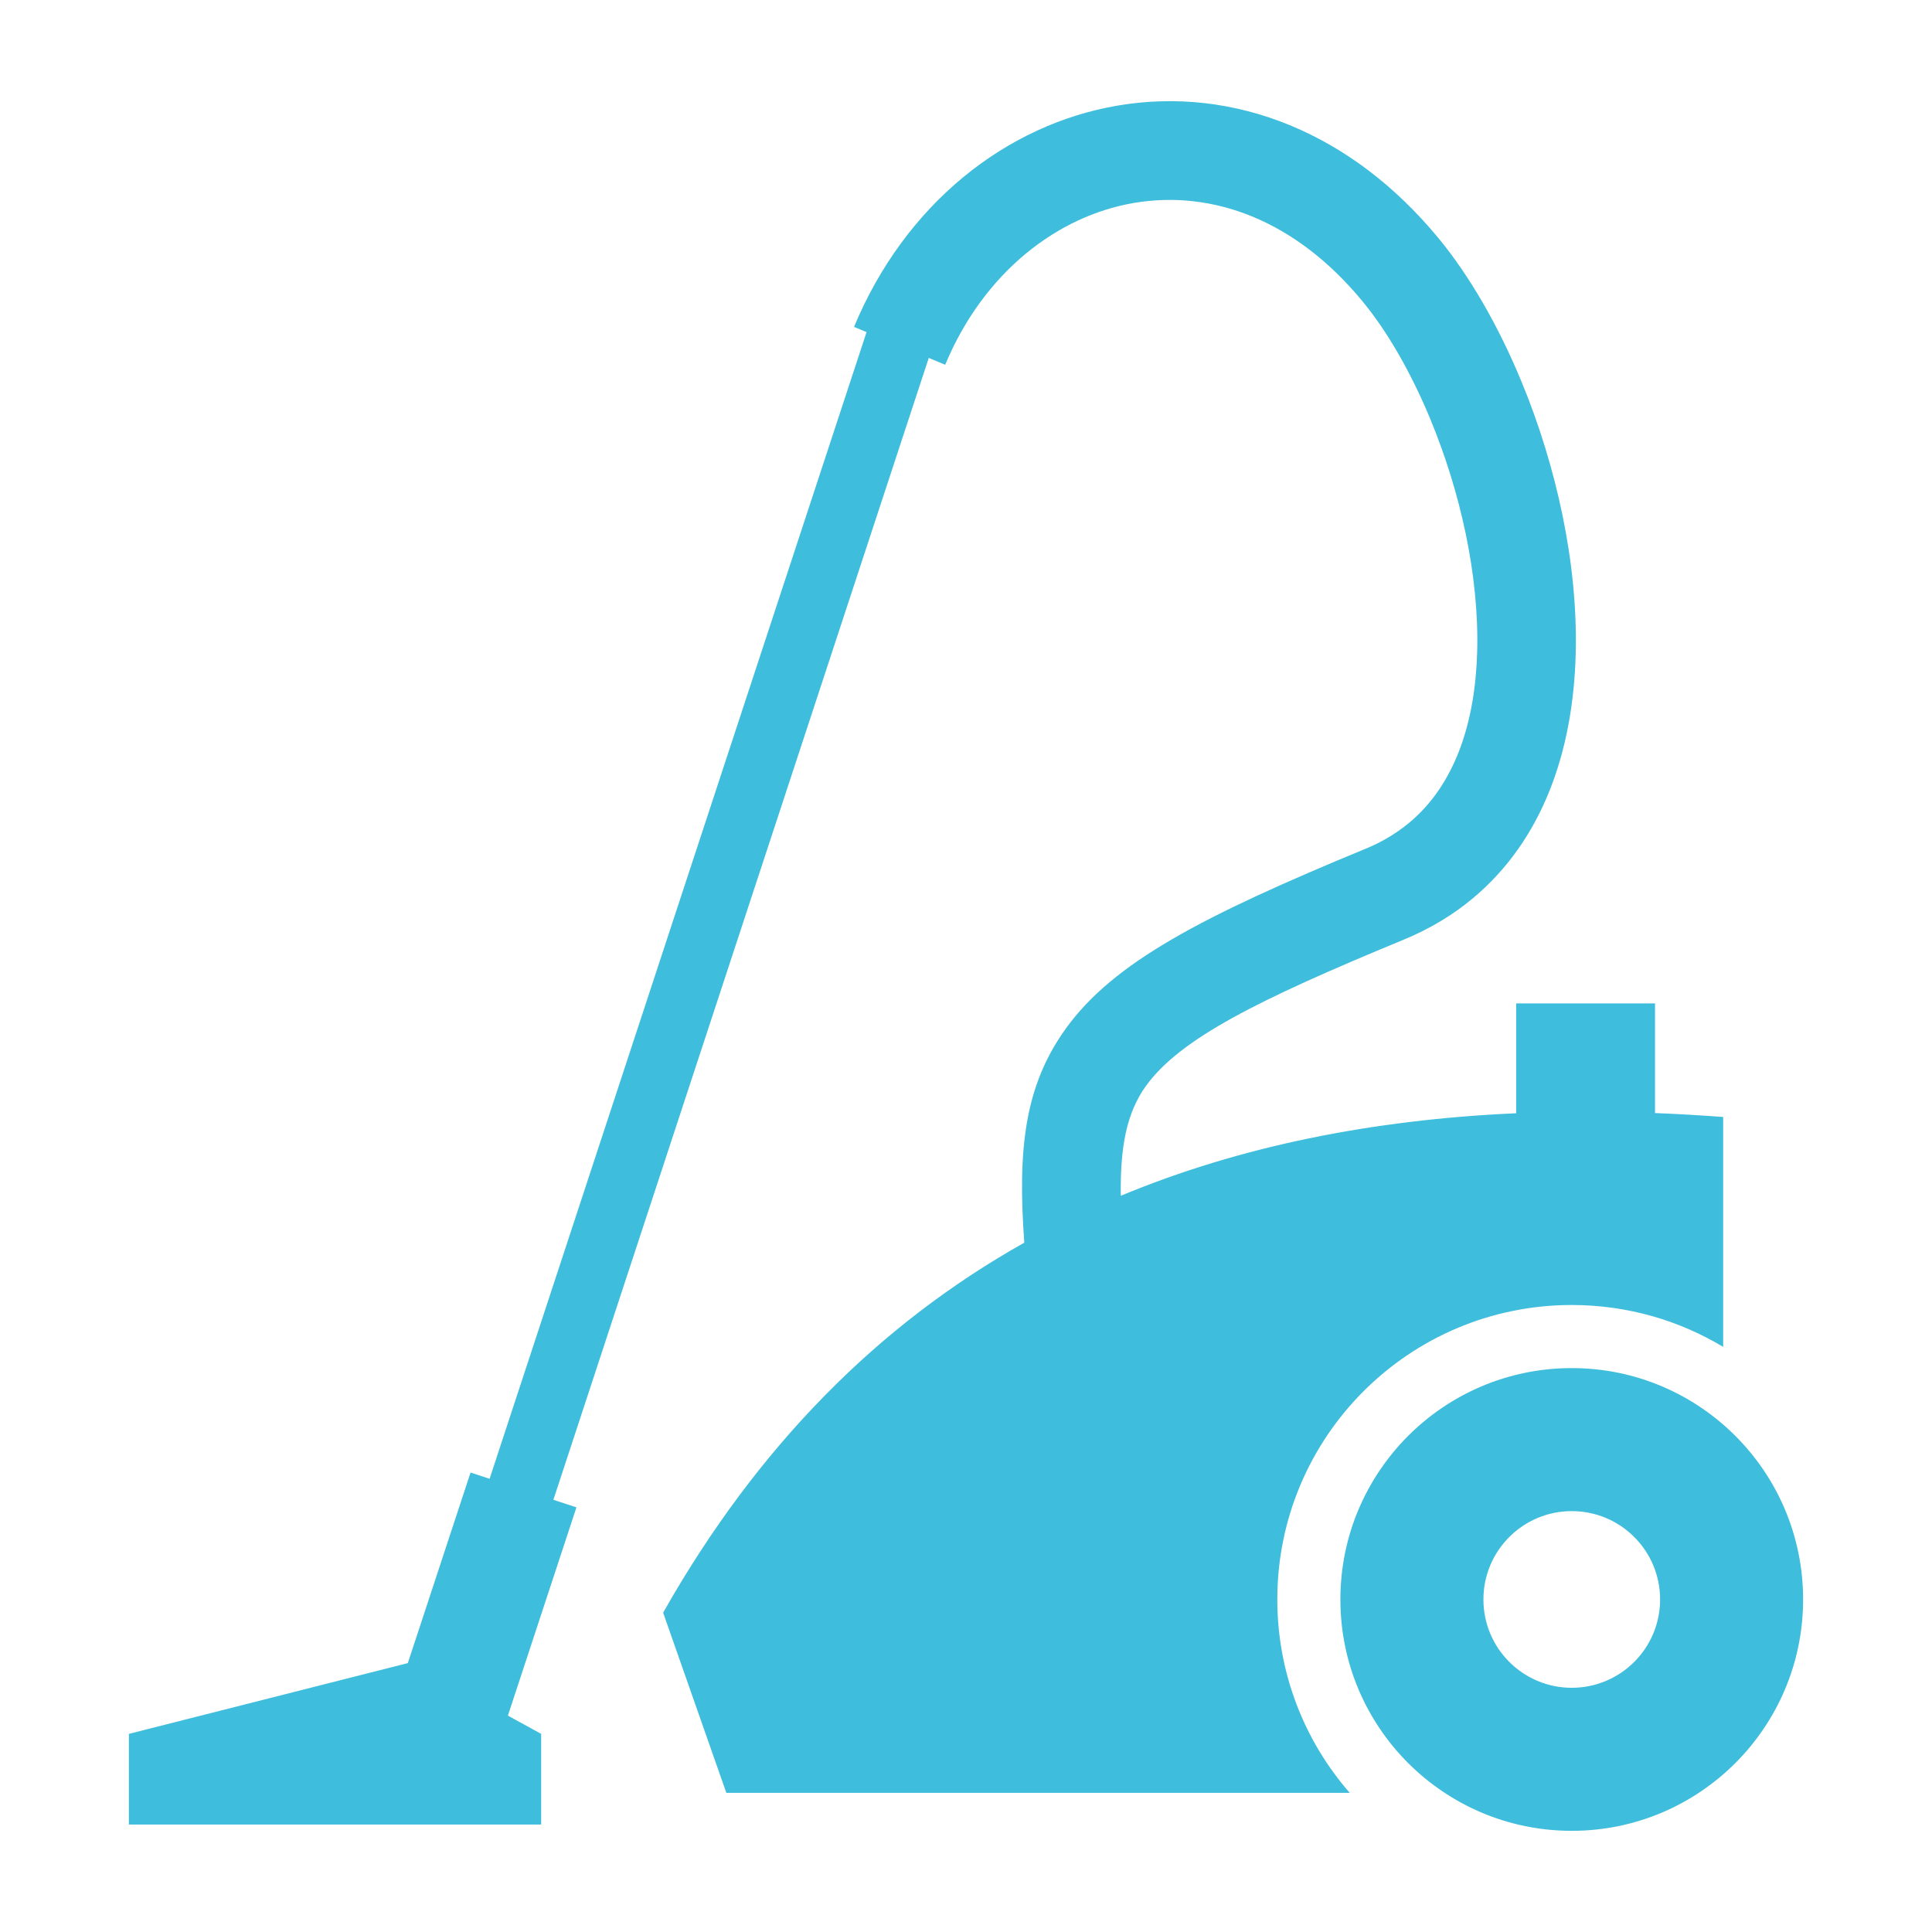 <?xml version="1.0" encoding="utf-8"?>
<!-- Generator: Adobe Illustrator 16.0.0, SVG Export Plug-In . SVG Version: 6.00 Build 0)  -->
<!DOCTYPE svg PUBLIC "-//W3C//DTD SVG 1.1//EN" "http://www.w3.org/Graphics/SVG/1.1/DTD/svg11.dtd">
<svg version="1.1" id="Calque_1" xmlns="http://www.w3.org/2000/svg" xmlns:xlink="http://www.w3.org/1999/xlink" x="0px" y="0px"
	 width="200px" height="200px" viewBox="0 0 200 200" enable-background="new 0 0 200 200" xml:space="preserve">
<g display="none">
	<g display="inline">
		<path fill="#3EBDDC" d="M106.923,149.154l-5.101-3.703c0.27,2.385-0.272,4.842-1.586,6.963c-0.599,0.97-1.355,1.88-2.272,2.671
			l-4.201,3.63l3.543,2.51c1.711,1.299,3.813,1.817,5.825,1.6c2.176-0.235,4.261-1.346,5.633-3.268
			c1.217-1.704,1.563-3.744,1.169-5.67C109.563,152.075,108.516,150.374,106.923,149.154z"/>
		<path fill="#3EBDDC" d="M155.004,115.818l-34.815-26.611l-8.885-6.795c-0.175-0.134-4.563-3.749-8.732-7.186l-10.22-2.41
			l-13.355,9.562c-2.926,2.166-7.014,2.254-9.906,1.964c-0.766-0.078-7.501-0.859-9.673-3.905c-4.03-5.679-2.148-9.049,3.356-13.958
			l7-7.641c-1.434-0.441-2.93-0.693-4.411-0.811c-9.338-0.741-18.429-3.113-26.451-7.498l-3.518-1.924
			c-2.063-1.192-4.739-0.551-5.976,1.433L7.564,85.077c-1.233,1.978-0.567,4.542,1.49,5.731l1.836,1.003
			c8.146,4.452,14.841,10.644,20.304,17.689c0.89,1.147,1.971,2.159,3.217,2.904l7.179-5.725c2.242-1.952,5.157-2.955,8.2-2.8
			c0.209,0.011,0.418,0.023,0.627,0.044c3.089,0.325,5.841,1.808,7.769,4.175c1.289,1.584,2.033,3.414,2.254,5.311
			c0.673-0.368,1.393-0.659,2.136-0.871c1.045-0.323,2.206-0.49,3.391-0.49c0.174,0,0.349,0,0.534,0.011
			c3.31,0.167,6.365,1.707,8.409,4.206c1.788,2.197,2.589,4.955,2.287,7.733c0.43-0.046,0.848-0.068,1.278-0.068
			c0.197,0,0.407,0.013,0.615,0.022c1.614,0.068,3.24,0.491,4.68,1.238c1.405,0.682,2.671,1.696,3.705,2.958
			c0.929,1.149,1.591,2.454,1.963,3.837l6.968,5.334l0.36,0.268l1.614,1.229c0.012,0.011,0.035,0.022,0.046,0.032l0.639,0.491
			l12.878,9.853l6.4,4.886c3.297,2.534,8.477,2.266,11.206-0.824c2.891-3.28,2.381-8.2-1.104-10.856l-3.077-2.366l-12.88-9.839
			l-2.647-2.021l-10.919-8.362c-0.684-0.525-0.798-1.438-0.261-2.087l0,0c0.584-0.704,1.705-0.82,2.449-0.251l11.507,8.793
			l2.647,2.029l12.879,9.853l9.743,7.442c3.299,2.532,8.478,2.264,11.207-0.827c2.892-3.29,2.38-8.188-1.114-10.855l-6.423-4.91
			l-31.971-24.47c-0.709-0.535-0.824-1.516-0.268-2.184l0.023-0.014c0.545-0.679,1.579-0.792,2.276-0.255l32.727,25.026l1.045,0.792
			c1.707,1.316,3.797,1.817,5.806,1.596c2.194-0.234,4.272-1.351,5.633-3.259c1.718-2.399,1.718-5.434,0.349-7.878
			C156.654,117.392,155.923,116.522,155.004,115.818z"/>
		<path fill="#3EBDDC" d="M49.441,124.822l4.831-4.172c1.301-1.127,2.161-2.556,2.543-4.106c0.046-0.167,0.081-0.335,0.116-0.502
			c0.359-2.03-0.093-4.175-1.486-5.891c-1.488-1.82-3.648-2.813-5.831-2.936c-2.021-0.09-4.088,0.547-5.69,1.953l-5.203,4.496
			l-0.825,0.715c-3.298,2.867-3.507,7.766-0.464,10.867c1.347,1.361,3.089,2.143,4.889,2.331c1.045,0.102,2.09,0.012,3.101-0.279
			c0.011,0,0.011,0,0.023-0.011c1.092-0.312,2.125-0.857,3.02-1.629L49.441,124.822z"/>
		<path fill="#3EBDDC" d="M63.284,135.379l7.699-6.562c1.045-0.893,1.812-2.008,2.265-3.225c0.07-0.167,0.127-0.346,0.186-0.514
			v-0.011c0.058-0.201,0.104-0.413,0.151-0.613c0.476-2.098,0.035-4.341-1.417-6.115c-1.486-1.829-3.646-2.822-5.83-2.945
			c-0.708-0.022-1.417,0.022-2.125,0.179c0,0,0,0-0.012,0c-0.209,0.044-0.418,0.1-0.627,0.167c-1.068,0.313-2.056,0.849-2.938,1.608
			l-9.907,8.455l-0.093,0.078c-1.254,1.083-2.044,2.479-2.392,3.939c-0.592,2.388,0.058,4.988,1.938,6.918
			c1.348,1.361,3.09,2.142,4.902,2.332c1.416,0.146,2.856-0.067,4.18-0.67h0.012v-0.011c0.534-0.213,1.044-0.512,1.533-0.904
			c0.139-0.089,0.278-0.199,0.418-0.323l2.056-1.774V135.379z"/>
		<path fill="#3EBDDC" d="M77.196,146.044l6.352-5.333c1.452-1.25,2.381-2.924,2.672-4.675c0.348-2.009-0.117-4.117-1.499-5.824
			c-0.72-0.892-1.614-1.584-2.6-2.075c-1.011-0.513-2.103-0.793-3.218-0.849c-0.929-0.044-1.857,0.066-2.752,0.336
			c-0.372,0.101-0.744,0.245-1.092,0.411c-0.662,0.304-1.289,0.715-1.857,1.207l-8.478,7.162c-0.023,0.022-0.047,0.034-0.059,0.056
			c-1.3,1.139-2.113,2.611-2.416,4.163v0.01c-0.464,2.31,0.198,4.776,2.021,6.629c1.336,1.361,3.089,2.142,4.901,2.33
			c1.509,0.157,3.077-0.111,4.482-0.814c0.581-0.278,1.126-0.646,1.637-1.093l1.521-1.315L77.196,146.044z"/>
		<path fill="#3EBDDC" d="M97.45,150.329c1.417-2.589,1.313-5.813-0.639-8.224c-0.023-0.021-0.046-0.055-0.07-0.076
			c-0.999-1.183-2.264-2.021-3.658-2.443c-0.685-0.247-1.394-0.381-2.114-0.403c-0.72-0.044-1.451,0.022-2.172,0.18
			c-0.685,0.146-1.347,0.391-1.985,0.724c-0.546,0.269-1.057,0.625-1.533,1.039l-6.027,5.209c-0.174,0.146-0.72,0.727-0.72,0.727
			c-1.01,1.104-1.613,2.443-1.811,3.814c-0.337,2.222,0.348,4.554,2.078,6.315c1.336,1.362,3.089,2.155,4.901,2.334
			c2.16,0.223,4.401-0.392,6.132-1.898l1.173-1.025l4.622-3.994C96.393,151.947,96.997,151.167,97.45,150.329z"/>
		<path fill="#3EBDDC" d="M192.259,90.564l-12.065-37.353c-0.764-2.365-3.428-3.64-5.854-2.8l-18.008,6.233
			c-6.861-3.404-73.093-4.344-73.093-4.344c-1.99-0.171-3.327,0.712-4.269,2.141l-6.1,6.407l-0.012-0.001l-7.622,8
			c-5.278,4.696-5.443,6.172-2.941,9.707c1.251,1.756,10.564,4.13,14.613,1.137l14.676-10.505l5.108,1.211l0.012,0.001l7.499,1.772
			c4.642,3.823,8.91,7.338,9.287,7.624l43.687,33.414c1.141,0.87,2.117,1.958,2.857,3.179c3.906-2.762,7.104-6.09,9.56-9.776
			c0.09-0.135,0.185-0.285,0.279-0.448c1.933-3.265,5.089-5.798,8.97-6.98l10.462-3.188
			C191.678,95.272,192.996,92.847,192.259,90.564z"/>
	</g>
</g>
<path fill-rule="evenodd" clip-rule="evenodd" fill="#3EBDDC" d="M178.383,115.628v5.95v5.95v5.95v5.951
	c-1.145-0.688-2.34-1.302-3.576-1.84c-1.235-0.533-2.516-0.991-3.83-1.362c-1.314-0.367-2.666-0.651-4.046-0.844
	c-1.381-0.19-2.79-0.29-4.224-0.29c-4.209,0-8.218,0.854-11.865,2.396c-3.646,1.541-6.932,3.773-9.689,6.532
	c-2.758,2.757-4.989,6.041-6.532,9.687c-1.543,3.648-2.395,7.656-2.395,11.866c0,1.917,0.177,3.79,0.515,5.609
	c0.338,1.816,0.838,3.577,1.483,5.268c0.646,1.689,1.437,3.306,2.357,4.836c0.922,1.529,1.976,2.971,3.143,4.309h-16.133h-16.134
	H91.324H75.191l-1.636-4.662l-1.636-4.664l-1.636-4.663l-1.636-4.665c2.456-4.336,5.085-8.374,7.88-12.121
	c2.796-3.746,5.759-7.204,8.882-10.382c3.124-3.179,6.408-6.077,9.848-8.707c3.439-2.627,7.034-4.988,10.777-7.091
	c-0.176-2.426-0.263-4.655-0.226-6.727c0.038-2.071,0.197-3.984,0.513-5.783c0.316-1.795,0.789-3.474,1.449-5.075
	c0.661-1.601,1.511-3.122,2.582-4.604c1.234-1.711,2.732-3.291,4.552-4.809c1.818-1.519,3.956-2.976,6.471-4.437
	c2.514-1.462,5.404-2.93,8.726-4.467c3.321-1.538,7.073-3.149,11.312-4.897c0.421-0.173,0.827-0.359,1.222-0.557
	c0.396-0.198,0.777-0.408,1.147-0.63c0.37-0.222,0.727-0.454,1.071-0.698c0.347-0.245,0.68-0.5,1.001-0.765
	c1.204-0.997,2.236-2.152,3.109-3.436c0.873-1.286,1.587-2.701,2.158-4.217c0.569-1.517,0.993-3.135,1.29-4.827
	c0.294-1.69,0.458-3.457,0.507-5.266c0.052-1.977-0.031-3.999-0.234-6.038c-0.202-2.039-0.523-4.095-0.949-6.135
	c-0.426-2.042-0.951-4.068-1.564-6.05c-0.612-1.981-1.312-3.917-2.079-5.777c-0.5-1.213-1.03-2.391-1.584-3.523
	c-0.552-1.133-1.13-2.222-1.726-3.258c-0.596-1.036-1.211-2.02-1.84-2.941c-0.629-0.921-1.272-1.781-1.925-2.57
	c-0.87-1.052-1.764-2.02-2.676-2.905c-0.914-0.885-1.846-1.688-2.793-2.41c-0.947-0.722-1.909-1.365-2.881-1.929
	s-1.954-1.05-2.942-1.461c-1.018-0.424-2.045-0.769-3.076-1.037c-1.03-0.268-2.063-0.459-3.095-0.577
	c-1.031-0.118-2.06-0.161-3.083-0.132c-1.021,0.027-2.035,0.127-3.037,0.295c-1.009,0.171-2.006,0.411-2.986,0.719
	s-1.946,0.685-2.89,1.125c-0.943,0.441-1.865,0.947-2.76,1.517c-0.896,0.568-1.765,1.2-2.601,1.891
	c-0.867,0.717-1.699,1.498-2.491,2.341c-0.79,0.843-1.541,1.747-2.244,2.71c-0.704,0.962-1.36,1.984-1.965,3.061
	c-0.604,1.076-1.156,2.21-1.649,3.395l-0.425-0.177l-0.426-0.177l-0.426-0.176l-0.425-0.178L86.43,66.604l-9.716,29.55L67,125.707
	l-9.715,29.551l0.596,0.196l0.598,0.195l0.596,0.196l0.597,0.197l-1.773,5.389l-1.774,5.389l-1.774,5.391l-1.774,5.389l0.861,0.473
	l0.861,0.472l0.861,0.472l0.861,0.473v2.346v2.347v2.347v2.345H45.35H34.681H24.012H13.343v-2.345v-2.347v-2.347v-2.346l7.219-1.832
	l7.218-1.831l7.218-1.832l7.218-1.831l1.624-4.931l1.624-4.934l1.624-4.932l1.624-4.932l0.492,0.161l0.493,0.163l0.492,0.161
	l0.493,0.162l9.756-29.677l9.755-29.675l9.757-29.676l9.756-29.676l-0.325-0.134l-0.324-0.136l-0.324-0.135l-0.325-0.135
	c0.659-1.584,1.398-3.099,2.21-4.542c0.812-1.443,1.697-2.813,2.646-4.106c0.95-1.293,1.964-2.512,3.035-3.649
	c1.073-1.138,2.2-2.195,3.377-3.169c1.181-0.977,2.413-1.87,3.685-2.674c1.274-0.804,2.589-1.522,3.938-2.148
	c1.351-0.626,2.734-1.161,4.146-1.601c1.411-0.439,2.849-0.783,4.307-1.029c1.463-0.247,2.944-0.393,4.433-0.435
	c1.491-0.043,2.99,0.019,4.491,0.188c1.501,0.169,3.005,0.446,4.502,0.834c1.497,0.388,2.987,0.887,4.464,1.502
	c1.361,0.565,2.709,1.229,4.036,1.992c1.327,0.762,2.633,1.625,3.913,2.589c1.279,0.966,2.532,2.033,3.752,3.206
	c1.22,1.174,2.406,2.452,3.553,3.839c0.806,0.975,1.599,2.032,2.37,3.159c0.773,1.127,1.526,2.326,2.254,3.583
	c0.727,1.259,1.429,2.577,2.099,3.946c0.67,1.368,1.31,2.785,1.91,4.242c0.89,2.158,1.7,4.408,2.409,6.716
	c0.71,2.309,1.321,4.676,1.813,7.067c0.491,2.39,0.863,4.803,1.097,7.204c0.234,2.401,0.329,4.791,0.268,7.134
	c-0.066,2.509-0.312,4.969-0.756,7.343c-0.445,2.375-1.089,4.663-1.956,6.828c-0.866,2.165-1.952,4.208-3.285,6.089
	c-1.332,1.881-2.907,3.602-4.748,5.124c-0.505,0.418-1.03,0.821-1.579,1.207c-0.547,0.386-1.115,0.756-1.705,1.107
	c-0.588,0.353-1.2,0.687-1.832,1.003c-0.633,0.317-1.287,0.614-1.964,0.893c-3.785,1.563-7.123,2.985-10.058,4.315
	c-2.934,1.331-5.464,2.57-7.631,3.767c-2.165,1.196-3.969,2.349-5.45,3.509c-1.481,1.157-2.641,2.321-3.521,3.538
	c-0.503,0.696-0.921,1.441-1.266,2.246c-0.346,0.805-0.615,1.668-0.821,2.603c-0.205,0.935-0.345,1.939-0.428,3.023
	s-0.11,2.249-0.091,3.504c3.082-1.282,6.249-2.418,9.501-3.406c3.251-0.991,6.584-1.836,10-2.541
	c3.415-0.705,6.909-1.27,10.482-1.702c3.571-0.432,7.222-0.729,10.946-0.894v-2.844v-2.841v-2.844v-2.842h3.594h3.592h3.594h3.592
	v2.837v2.837v2.838v2.839c0.582,0.021,1.164,0.049,1.75,0.077c0.584,0.029,1.17,0.059,1.759,0.093
	c0.588,0.033,1.179,0.069,1.769,0.11C177.196,115.542,177.789,115.584,178.383,115.628L178.383,115.628L178.383,115.628
	L178.383,115.628L178.383,115.628z M162.707,141.625c-3.308,0-6.457,0.67-9.323,1.883c-2.864,1.211-5.444,2.965-7.613,5.133
	c-2.166,2.166-3.919,4.746-5.132,7.611s-1.882,6.018-1.882,9.323c0,3.308,0.669,6.458,1.882,9.323
	c1.213,2.864,2.966,5.445,5.132,7.614c2.169,2.165,4.749,3.918,7.613,5.132c2.866,1.212,6.016,1.882,9.323,1.882
	c3.307,0,6.457-0.67,9.321-1.882c2.867-1.214,5.446-2.967,7.613-5.132c2.167-2.169,3.922-4.75,5.133-7.614
	c1.212-2.865,1.883-6.016,1.883-9.323c0-3.306-0.671-6.458-1.883-9.323c-1.211-2.865-2.966-5.445-5.133-7.611
	c-2.167-2.168-4.746-3.922-7.613-5.133C169.164,142.295,166.014,141.625,162.707,141.625L162.707,141.625L162.707,141.625
	L162.707,141.625L162.707,141.625z M153.563,165.575c0,1.262,0.255,2.465,0.718,3.56s1.132,2.079,1.96,2.907
	c0.827,0.826,1.813,1.496,2.906,1.958c1.095,0.464,2.298,0.72,3.561,0.72c1.262,0,2.465-0.256,3.56-0.72
	c1.094-0.462,2.079-1.132,2.905-1.958c0.828-0.828,1.499-1.813,1.962-2.907c0.462-1.095,0.718-2.298,0.718-3.56
	s-0.256-2.465-0.718-3.56c-0.463-1.095-1.134-2.079-1.962-2.906c-0.826-0.828-1.812-1.498-2.905-1.96
	c-1.095-0.463-2.298-0.72-3.56-0.72c-1.263,0-2.466,0.257-3.561,0.72c-1.094,0.462-2.079,1.132-2.906,1.96
	c-0.828,0.827-1.497,1.812-1.96,2.906S153.563,164.313,153.563,165.575z"/>
</svg>
